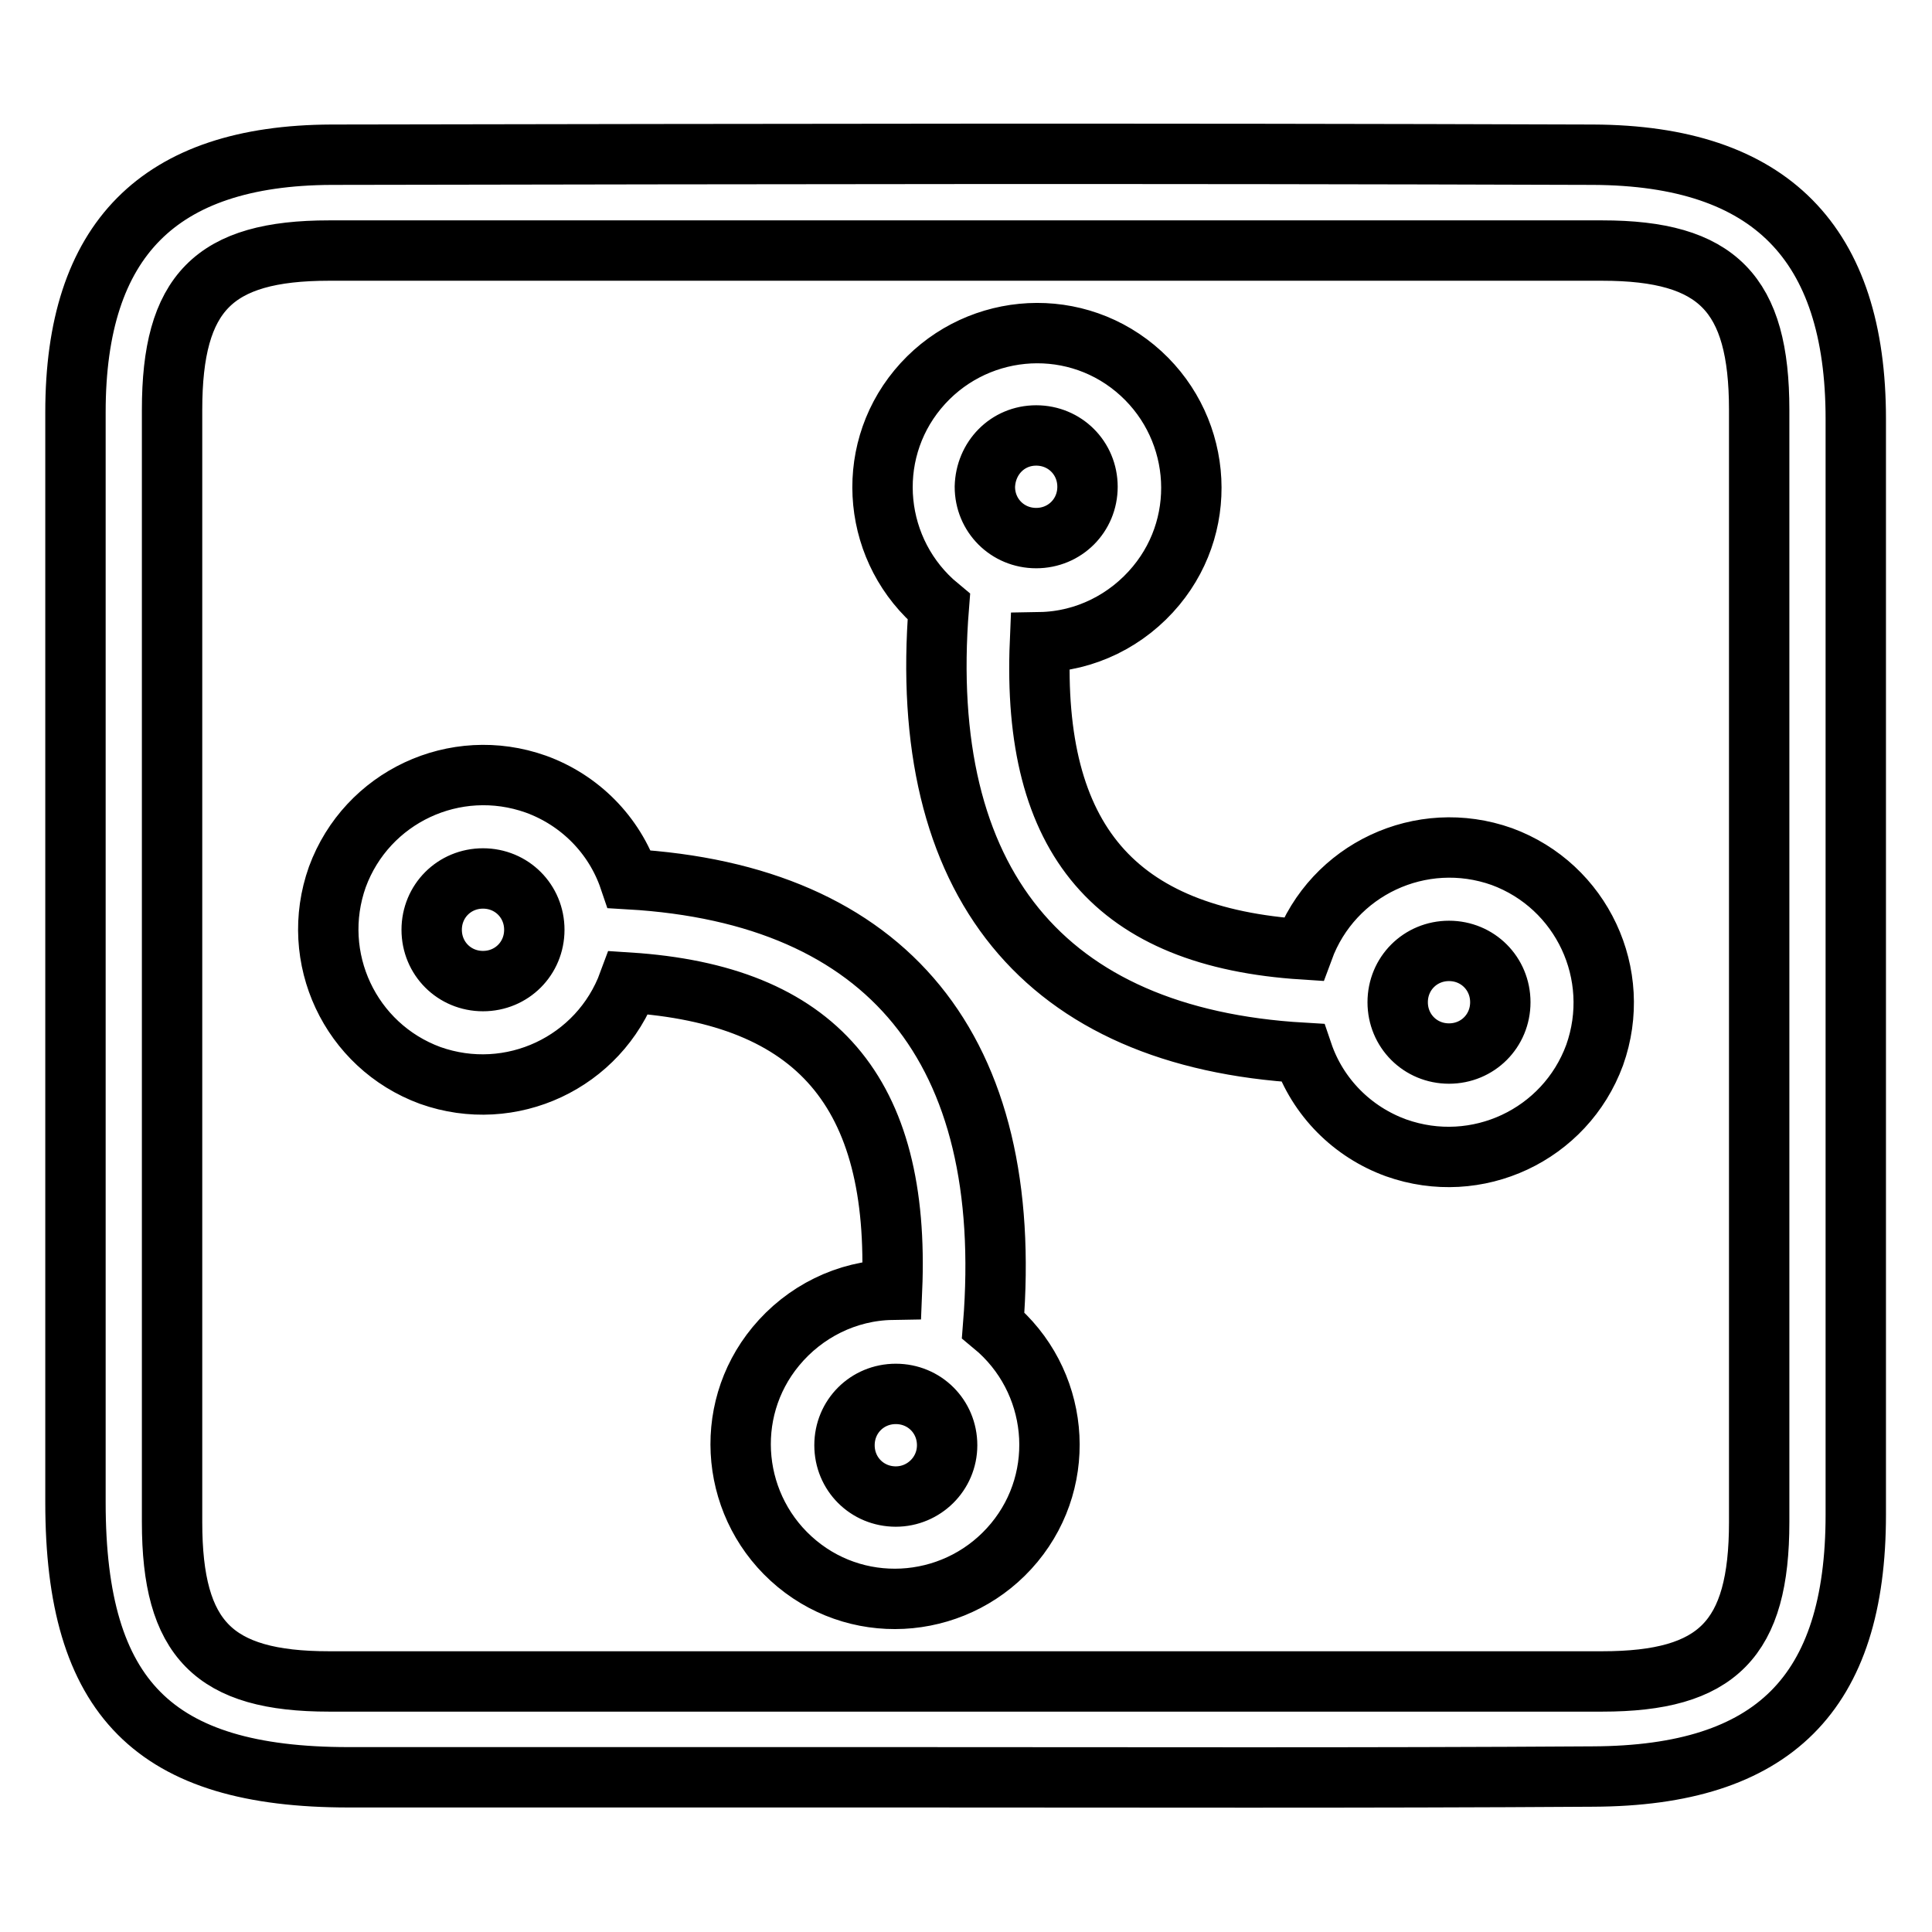 <?xml version="1.0" encoding="utf-8"?>
<!-- Svg Vector Icons : http://www.onlinewebfonts.com/icon -->
<!DOCTYPE svg PUBLIC "-//W3C//DTD SVG 1.1//EN" "http://www.w3.org/Graphics/SVG/1.1/DTD/svg11.dtd">
<svg version="1.1" xmlns="http://www.w3.org/2000/svg" xmlns:xlink="http://www.w3.org/1999/xlink" x="0px" y="0px" viewBox="0 0 256 256" enable-background="new 0 0 256 256" xml:space="preserve">
<g> <path stroke-width="8" fill-opacity="0" stroke="#000000"  d="M119.6,235.5c-29.7,0-43.7,0-73.4,0C20.4,235.5,10,225,10,199.1c0-48.2,0-96.3,0-144.5 c0-22.8,11-34,33.9-34.1c61-0.1,106.2-0.2,167.2,0c23.5,0.1,34.8,11.7,34.8,35c0,48.4,0,96.8,0,145.2c0,23.7-10.9,34.6-34.8,34.7 C180.7,235.6,150.1,235.5,119.6,235.5z M212.3,222.8c15.3,0,20.8-5.6,20.8-21.1V54.3c0-15.4-5.5-21.1-20.8-21.1 c-61.5,0-107.2,0-168.7,0c-15.3,0-20.8,5.6-20.8,21.1v147.4c0,15.5,5.5,21.1,20.8,21.1c30.5,0,45.2,0,75.7,0 C150.3,222.8,181.3,222.8,212.3,222.8L212.3,222.8z M172.7,125.8c3.9-10.6,15.6-16.1,26.3-12.3c10.6,3.9,16.1,15.6,12.3,26.3 c-3.9,10.6-15.6,16.1-26.3,12.3c-5.8-2.1-10.4-6.7-12.4-12.6c-34.3-2-51.1-22.6-48.2-59.1c-8.7-7.2-10-20.1-2.8-28.8 c7.2-8.7,20.1-10,28.8-2.8c8.7,7.2,10,20.1,2.8,28.8c-3.8,4.6-9.4,7.4-15.4,7.5C136.7,111.3,147.8,124.2,172.7,125.8L172.7,125.8z  M130.5,64.5c0,3.8,3,6.8,6.8,6.8c3.8,0,6.8-3,6.8-6.8c0-3.8-3-6.8-6.8-6.8S130.6,60.7,130.5,64.5L130.5,64.5z M185.2,132.8 c0,3.8,3,6.8,6.8,6.8c3.8,0,6.8-3,6.8-6.8c0-3.8-3-6.8-6.8-6.8C188.2,126,185.2,129,185.2,132.8L185.2,132.8z M83.3,130.2 c-3.9,10.6-15.6,16.1-26.3,12.3c-10.6-3.9-16.1-15.6-12.3-26.3c3.9-10.6,15.6-16.1,26.3-12.3c5.8,2.1,10.4,6.7,12.4,12.6 c34.3,2,51.1,22.6,48.2,59.1c8.7,7.2,10,20.1,2.8,28.8s-20.1,10-28.8,2.8c-8.7-7.2-10-20.1-2.8-28.8c3.8-4.6,9.4-7.4,15.4-7.5 C119.3,144.7,108.2,131.8,83.3,130.2L83.3,130.2z M125.5,191.5c0-3.8-3-6.8-6.8-6.8c-3.8,0-6.8,3-6.8,6.8l0,0c0,3.8,3,6.8,6.8,6.8 C122.4,198.3,125.5,195.3,125.5,191.5z M70.8,123.2c0-3.8-3-6.8-6.8-6.8s-6.8,3-6.8,6.8c0,3.8,3,6.8,6.8,6.8 C67.8,130,70.8,127,70.8,123.2z"/></g>
</svg>